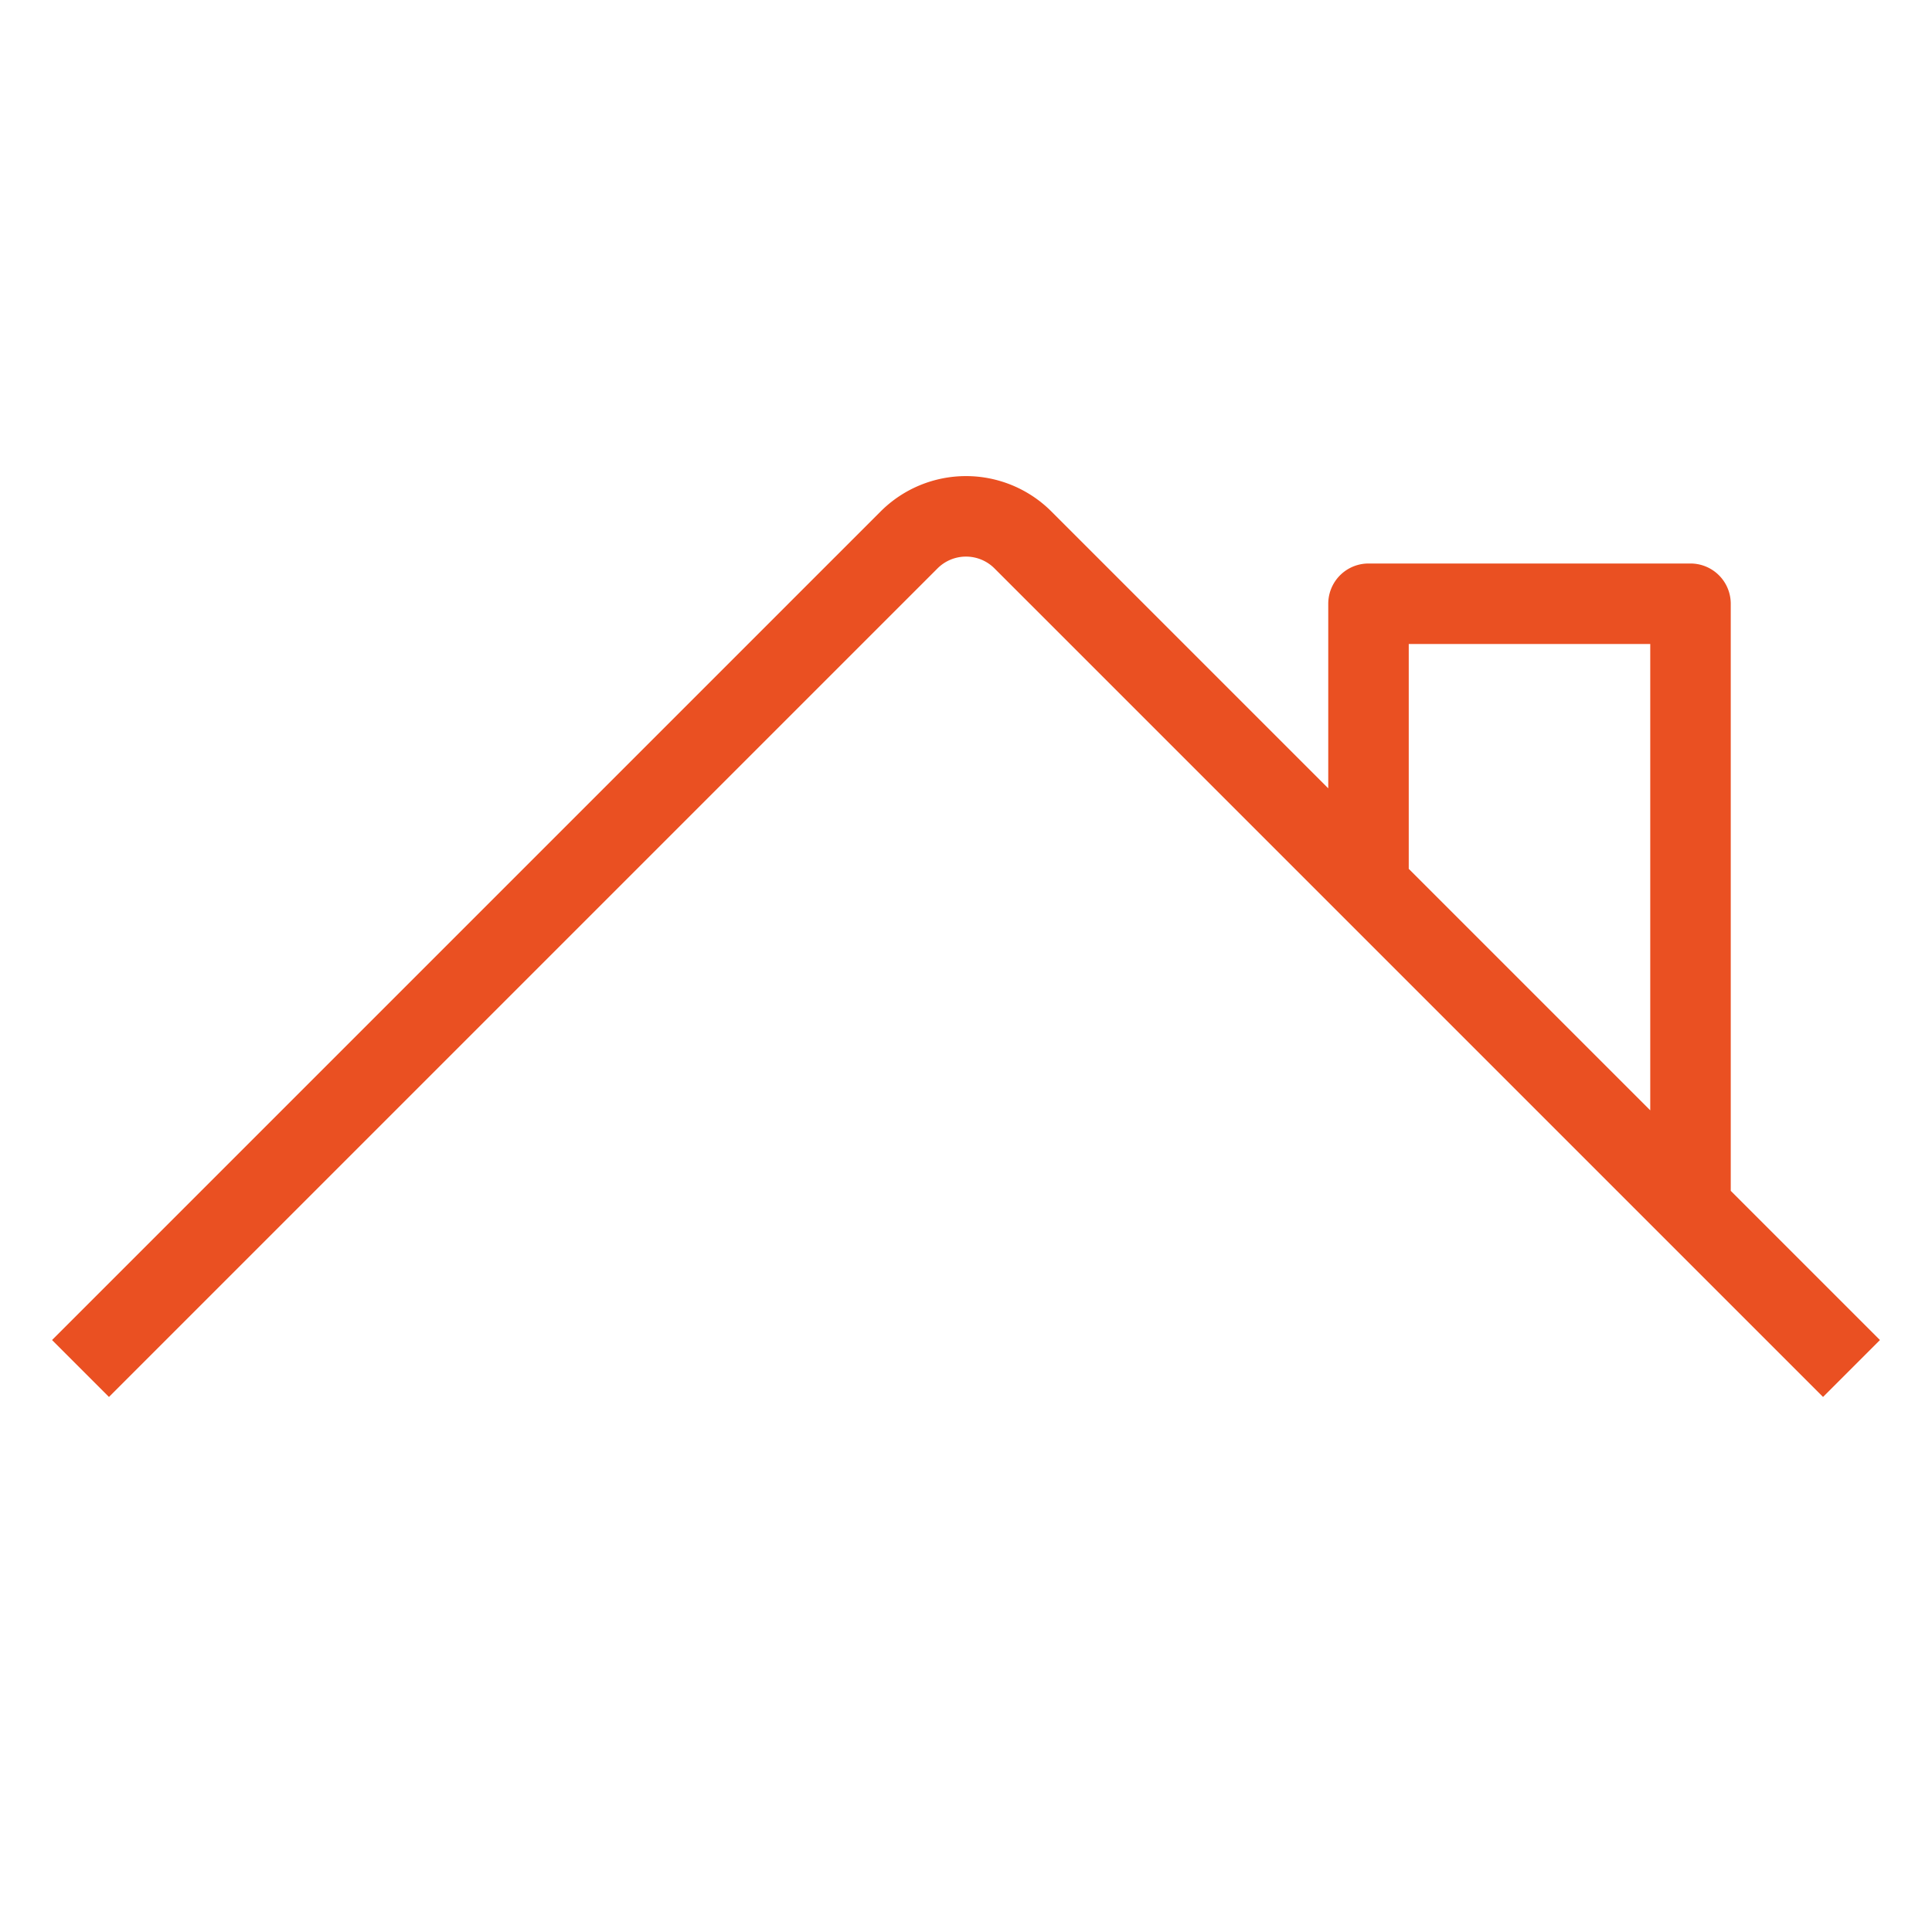 <svg width="48" height="48" fill="none" xmlns="http://www.w3.org/2000/svg"><path d="M34 22v-7h8v15M2 34l20.586-20.586a2 2 0 0 1 2.828 0L46 34" stroke="#EA5022" stroke-width="2" stroke-linejoin="round"/></svg>
